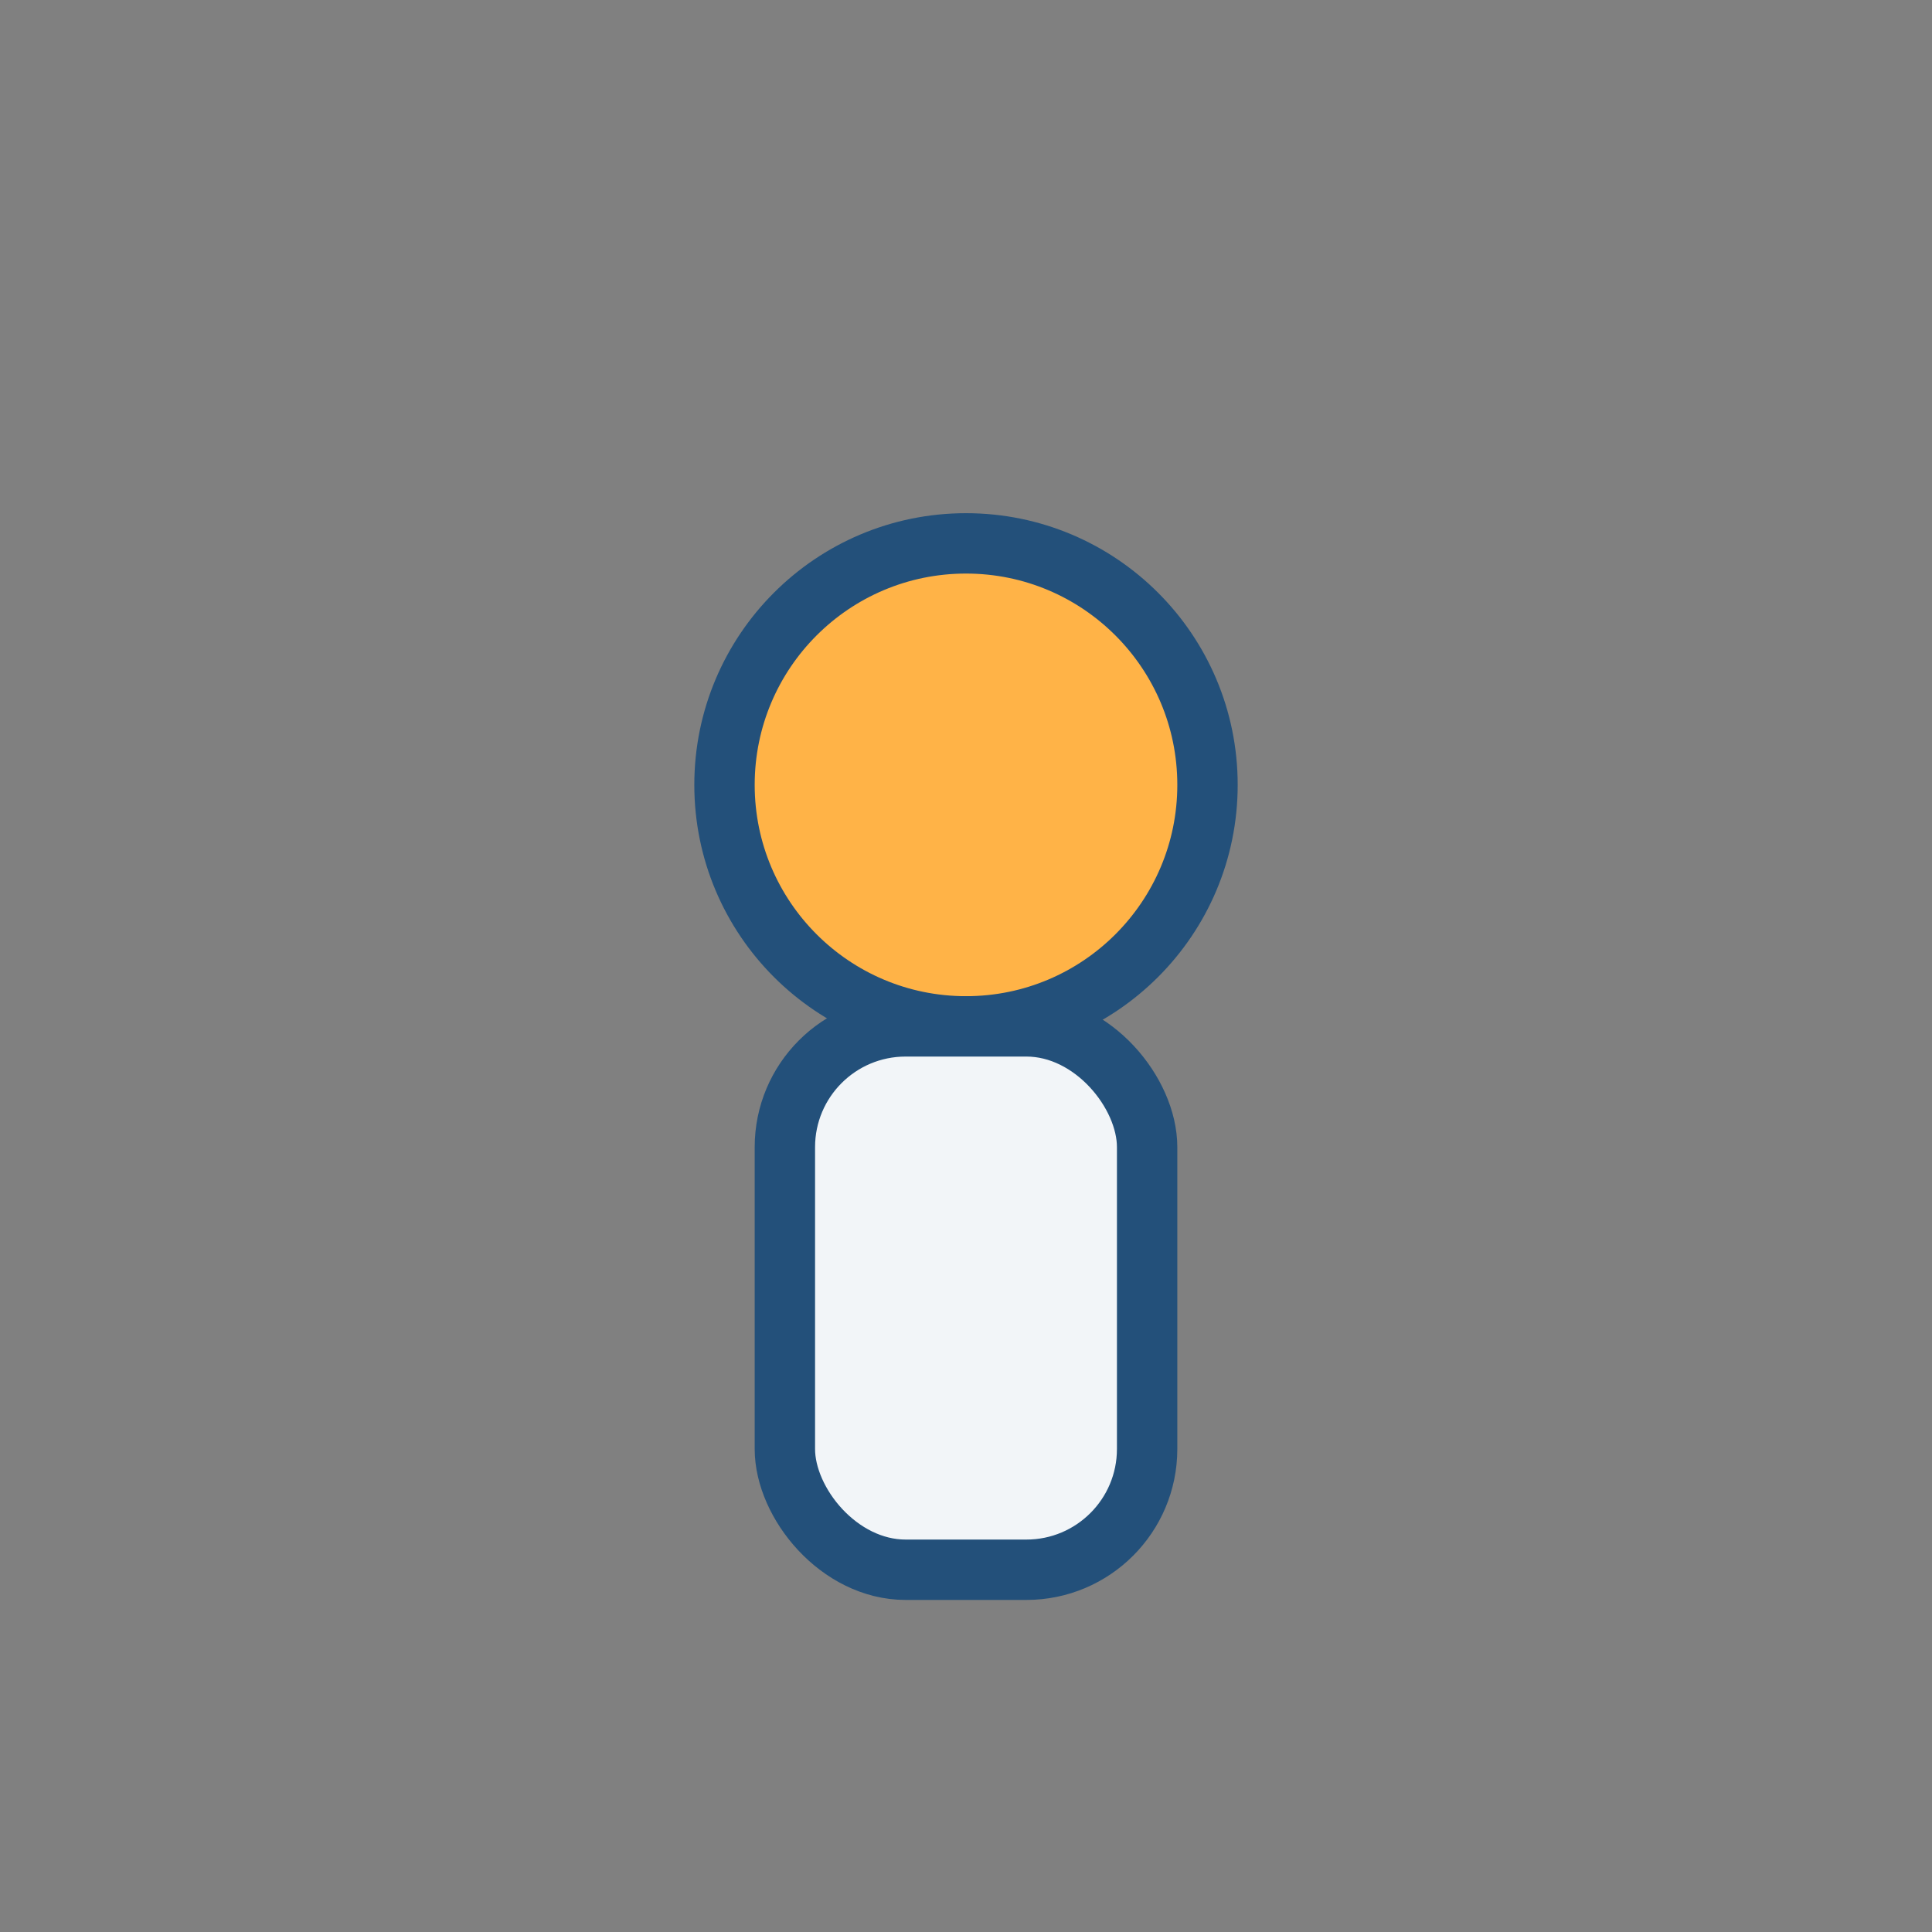 <?xml version="1.0" encoding="UTF-8"?>
<svg xmlns="http://www.w3.org/2000/svg" width="32" height="32" viewBox="0 0 32 32"><rect x="0" y="0" width="32" height="32" fill="#808080" stroke="none"/><circle cx="16" cy="13" r="4" fill="#FFB347" stroke="#23507A"/><rect x="13" y="17" width="6" height="9" rx="2" fill="#F2F5F8" stroke="#23507A"/></svg>